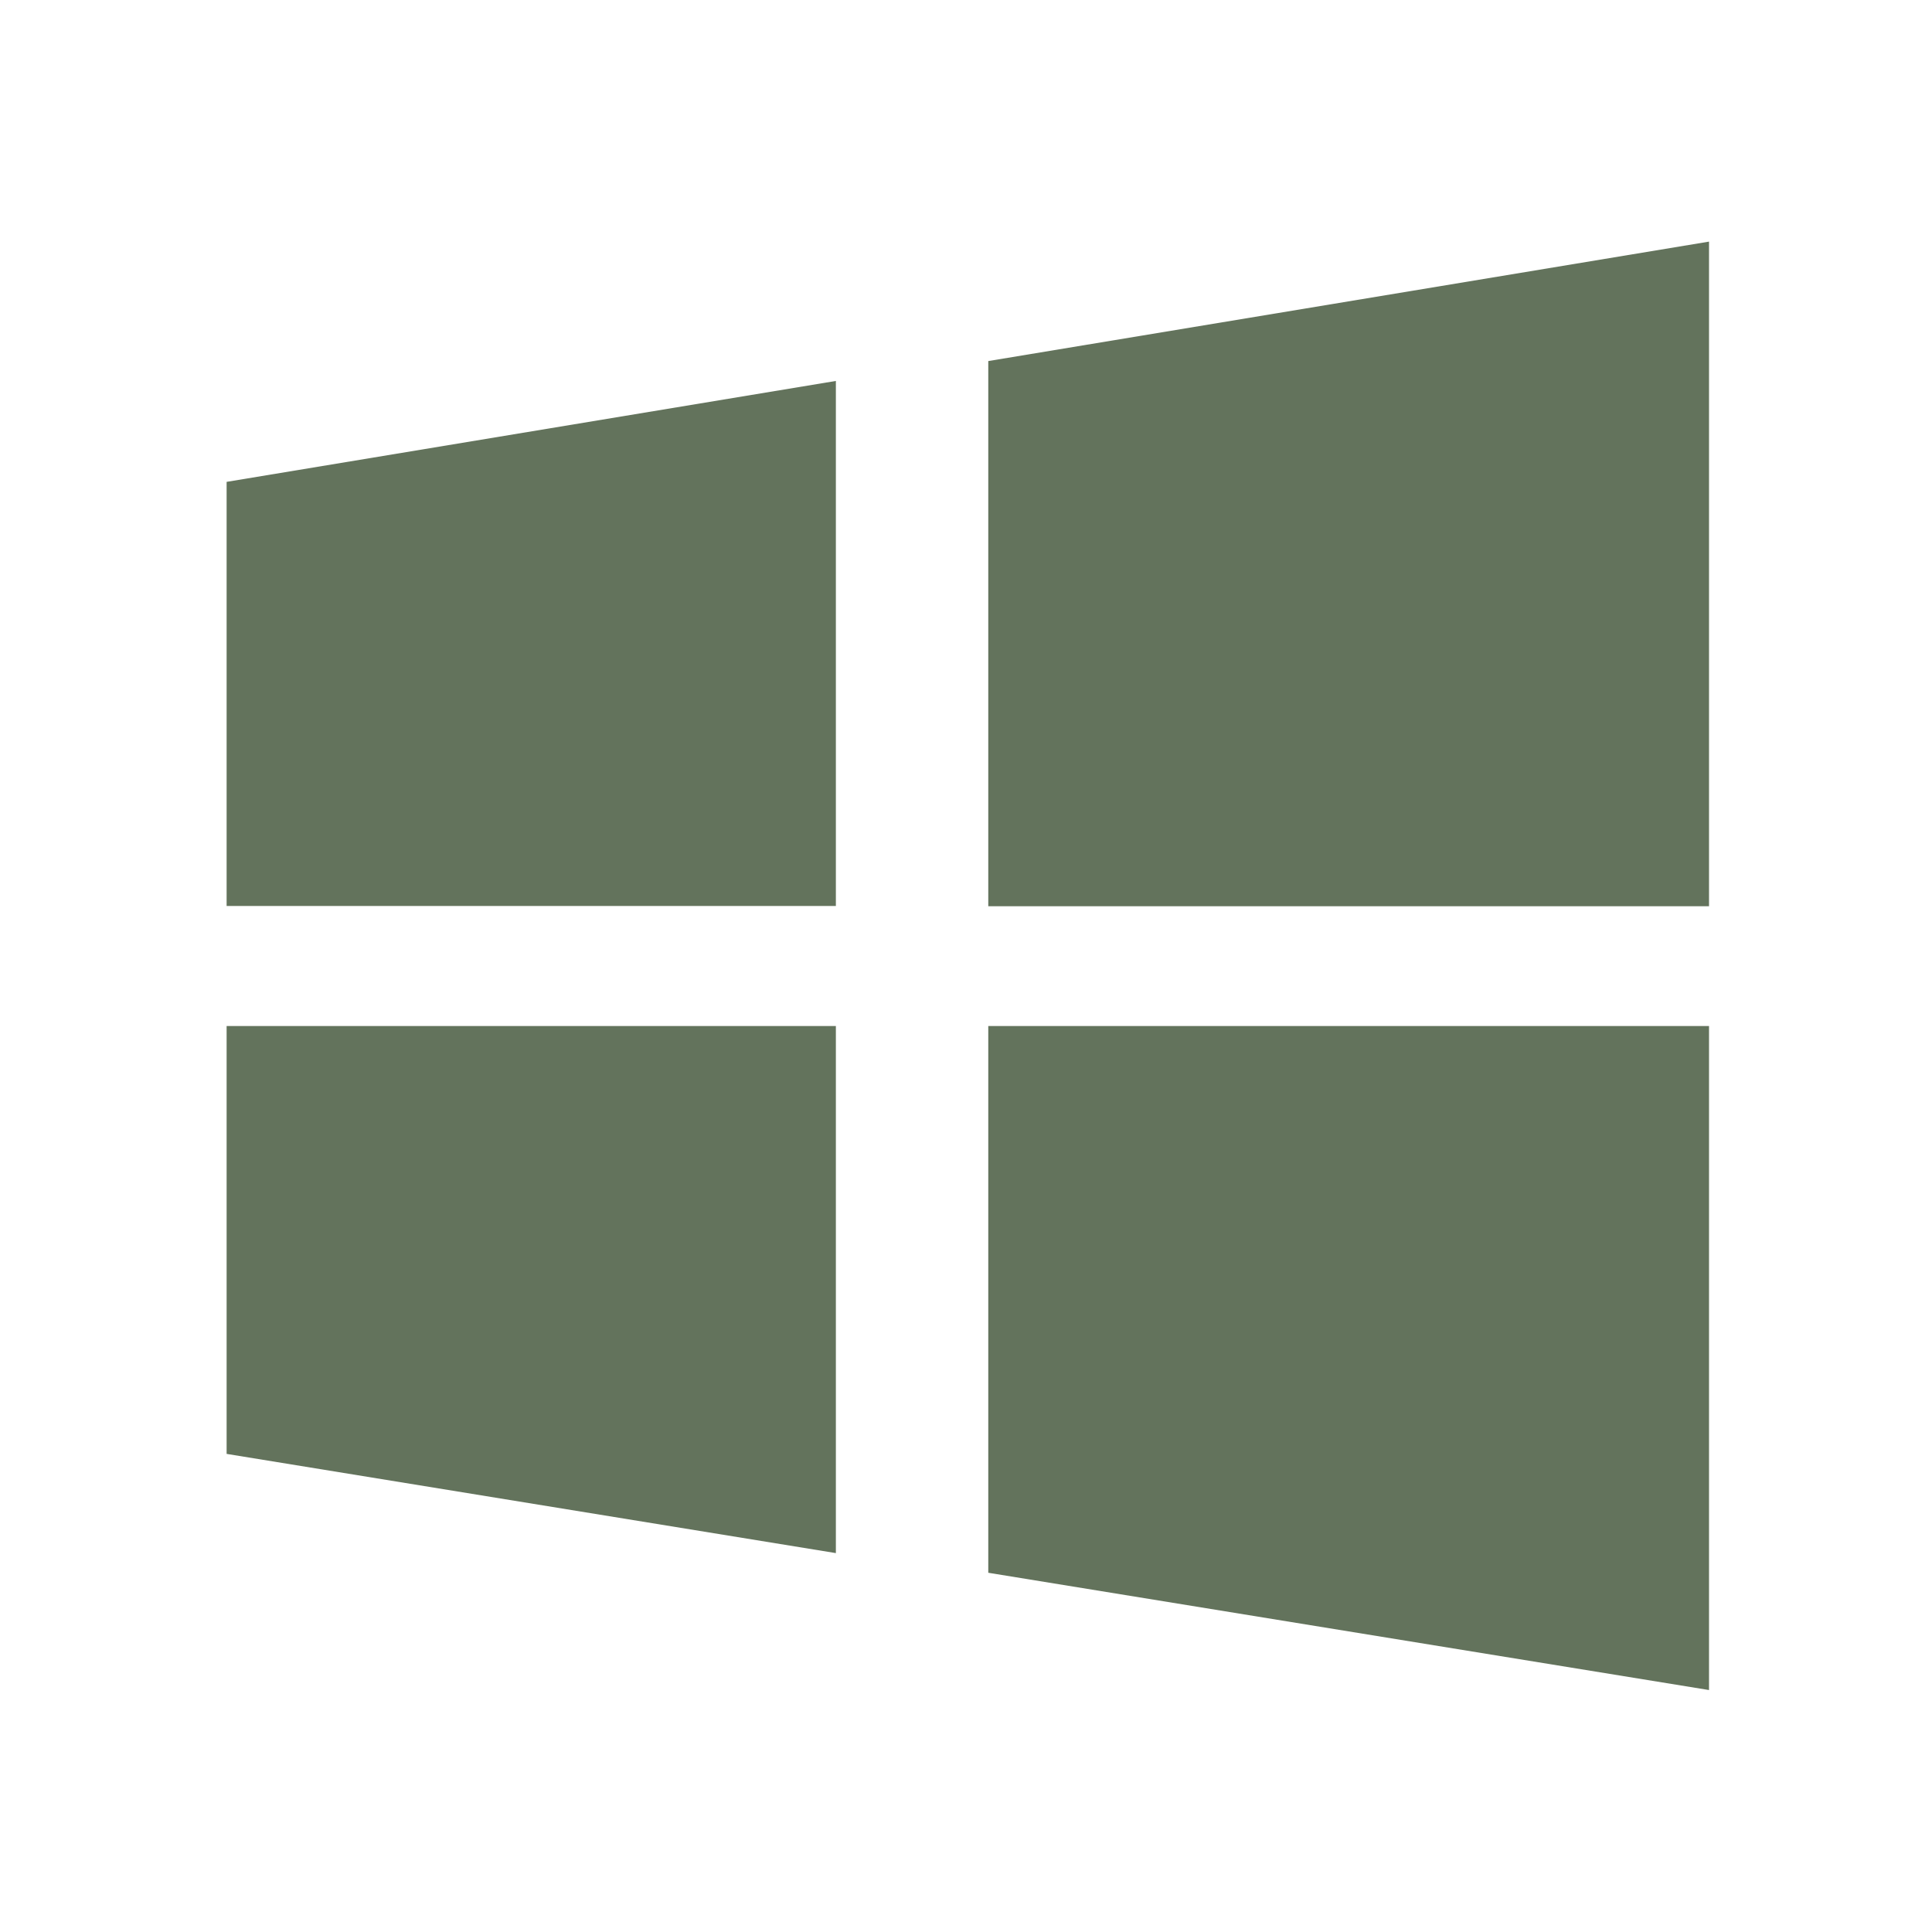 <svg width="17" height="17" viewBox="0 0 17 17" fill="none" xmlns="http://www.w3.org/2000/svg">
<path d="M8.696 3.177V7.974H15.038V2.126L8.696 3.177ZM8.696 13.839L15.038 14.871V9.028H8.696V13.839ZM1.994 7.972H7.355V3.352L1.994 4.24V7.972ZM1.994 12.793L7.355 13.666V9.028H1.994V12.793Z" fill="#63735C"/>
</svg>
